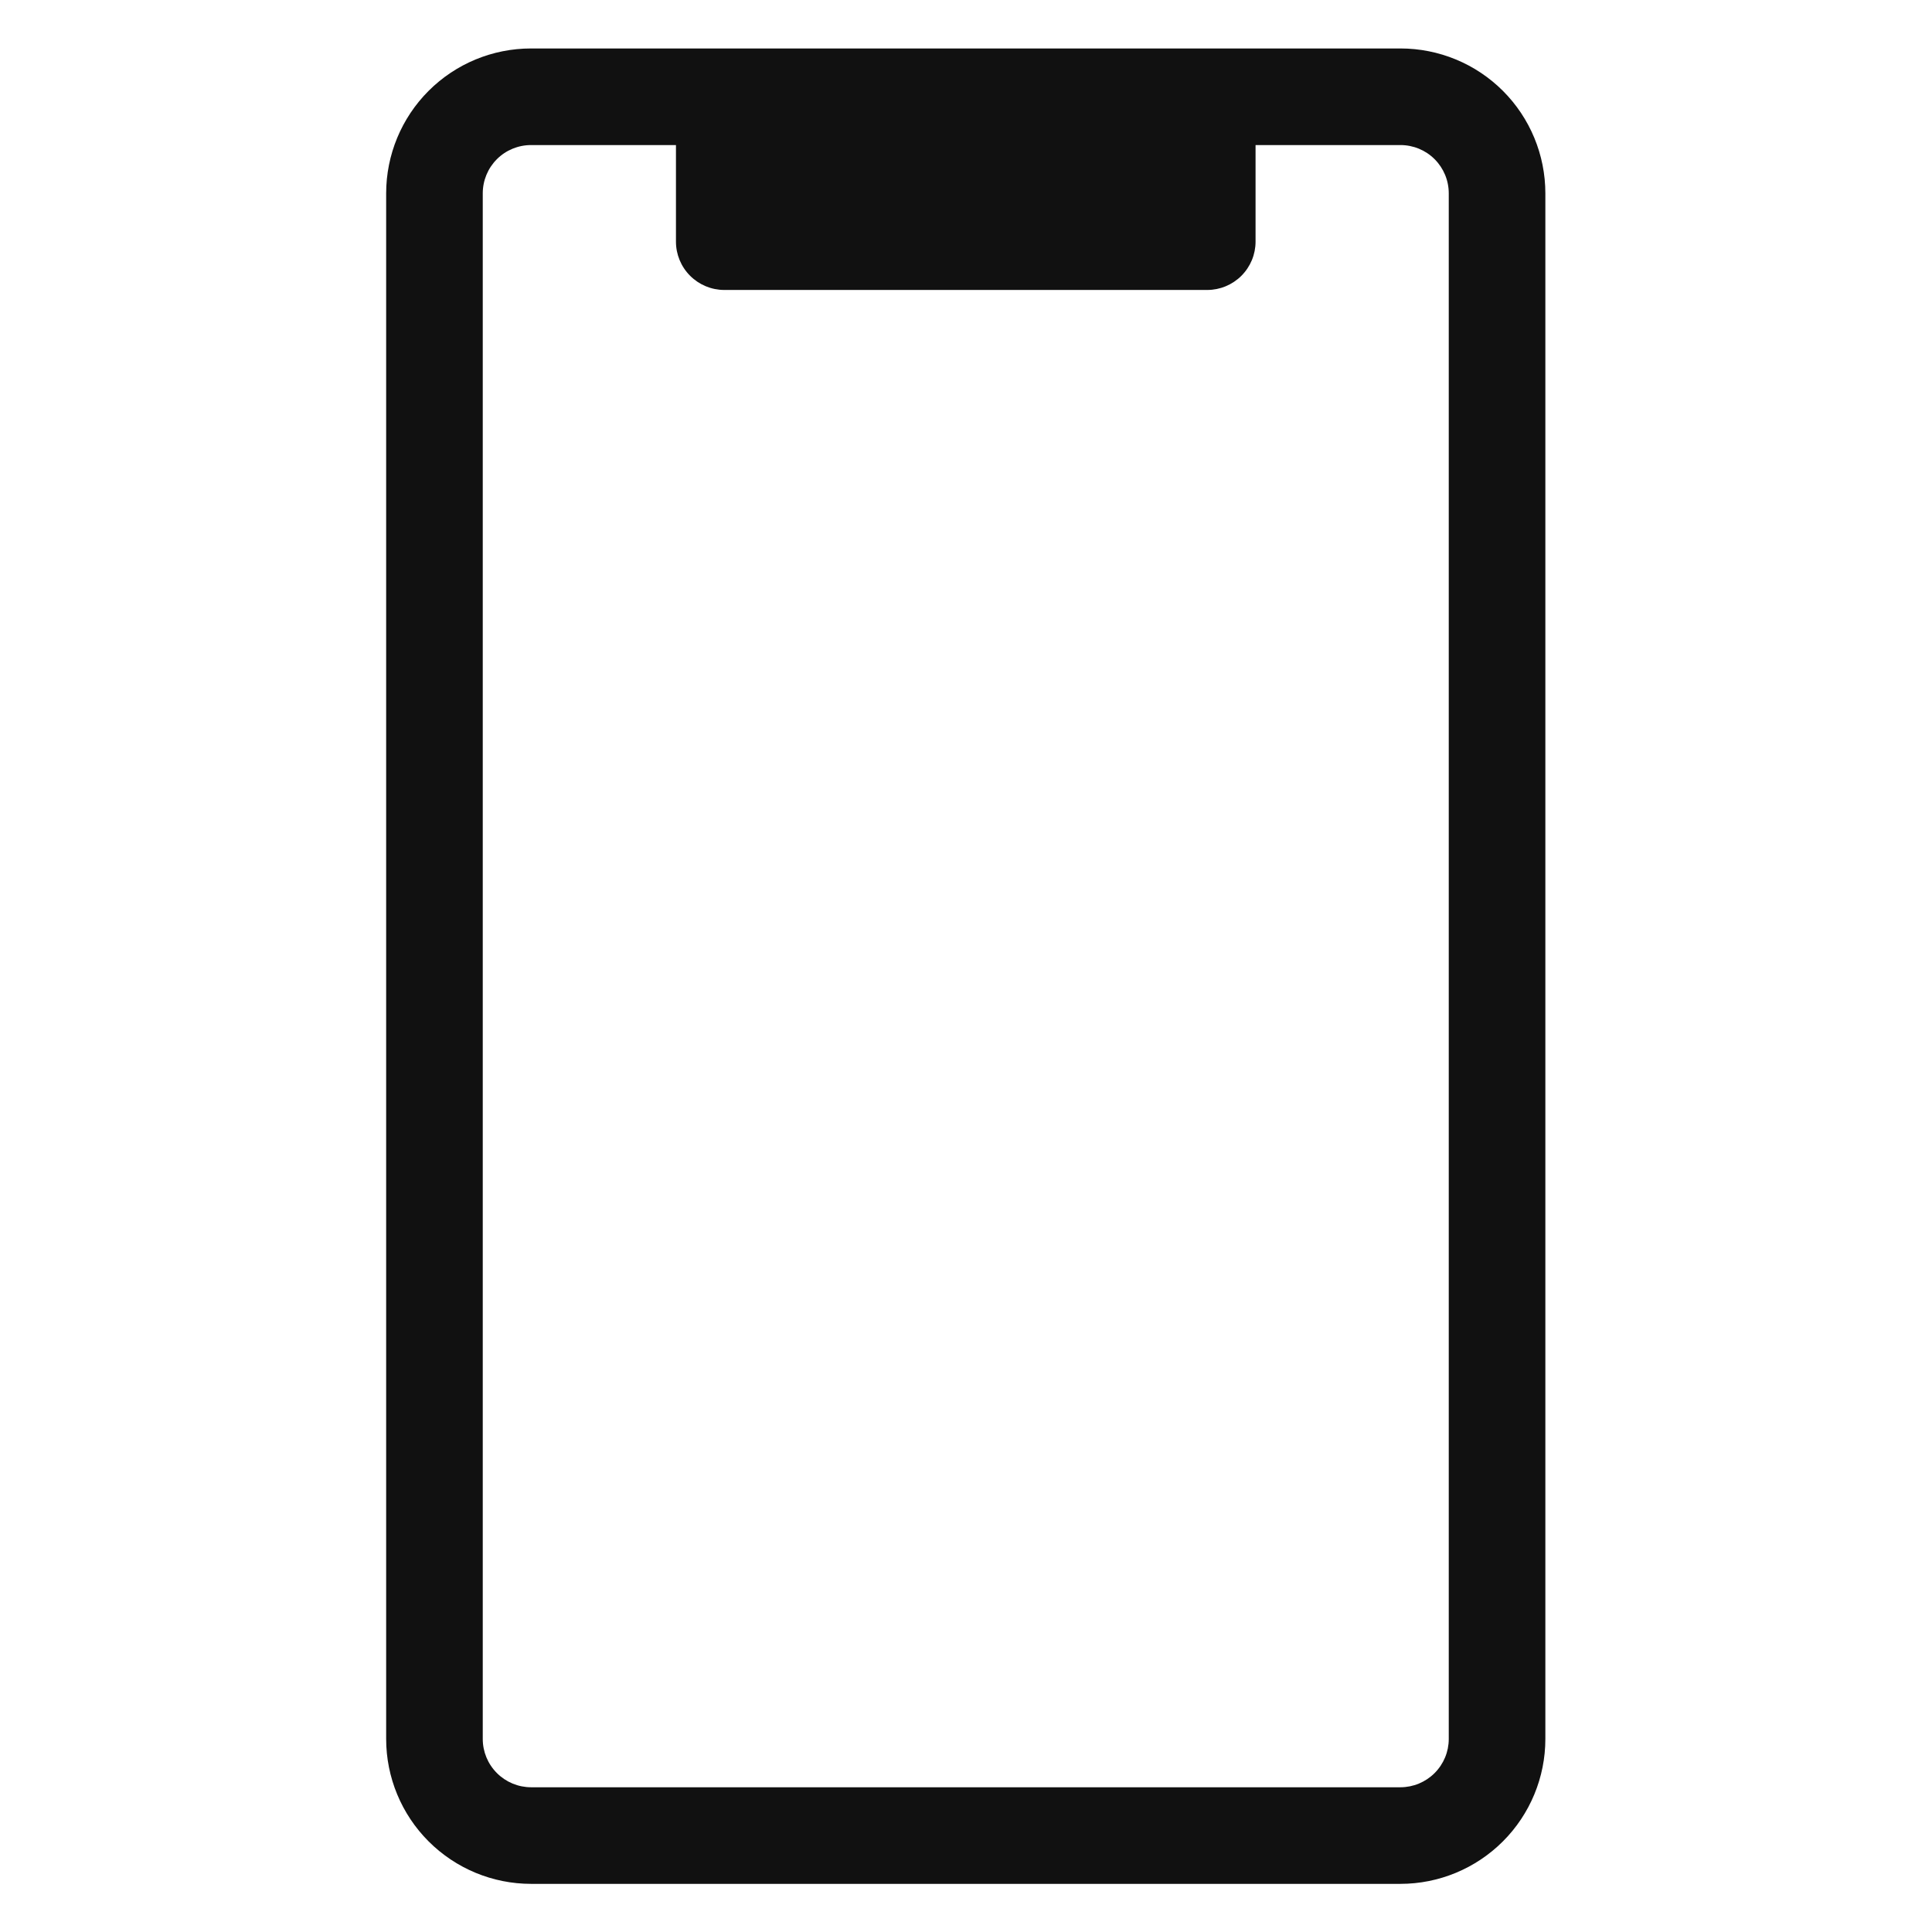 <svg width="24" height="24" viewBox="0 0 24 24" fill="none" xmlns="http://www.w3.org/2000/svg">
<path fill-rule="evenodd" clip-rule="evenodd" d="M6.597 0.602C6.119 0.602 5.662 0.791 5.324 1.129C4.987 1.466 4.797 1.924 4.797 2.402V21.602C4.797 22.079 4.987 22.537 5.324 22.874C5.662 23.212 6.119 23.402 6.597 23.402H17.397C17.874 23.402 18.332 23.212 18.67 22.874C19.007 22.537 19.197 22.079 19.197 21.602V2.402C19.197 1.924 19.007 1.466 18.67 1.129C18.332 0.791 17.874 0.602 17.397 0.602H6.597ZM5.997 2.402C5.997 2.242 6.06 2.09 6.173 1.977C6.285 1.865 6.438 1.802 6.597 1.802H8.397V3.002C8.397 3.161 8.46 3.313 8.573 3.426C8.685 3.538 8.838 3.602 8.997 3.602H14.997C15.156 3.602 15.309 3.538 15.421 3.426C15.534 3.313 15.597 3.161 15.597 3.002V1.802H17.397C17.556 1.802 17.709 1.865 17.821 1.977C17.934 2.09 17.997 2.242 17.997 2.402V21.602C17.997 21.761 17.934 21.913 17.821 22.026C17.709 22.138 17.556 22.202 17.397 22.202H6.597C6.438 22.202 6.285 22.138 6.173 22.026C6.06 21.913 5.997 21.761 5.997 21.602V2.402Z" fill="#111111"/>
</svg>
